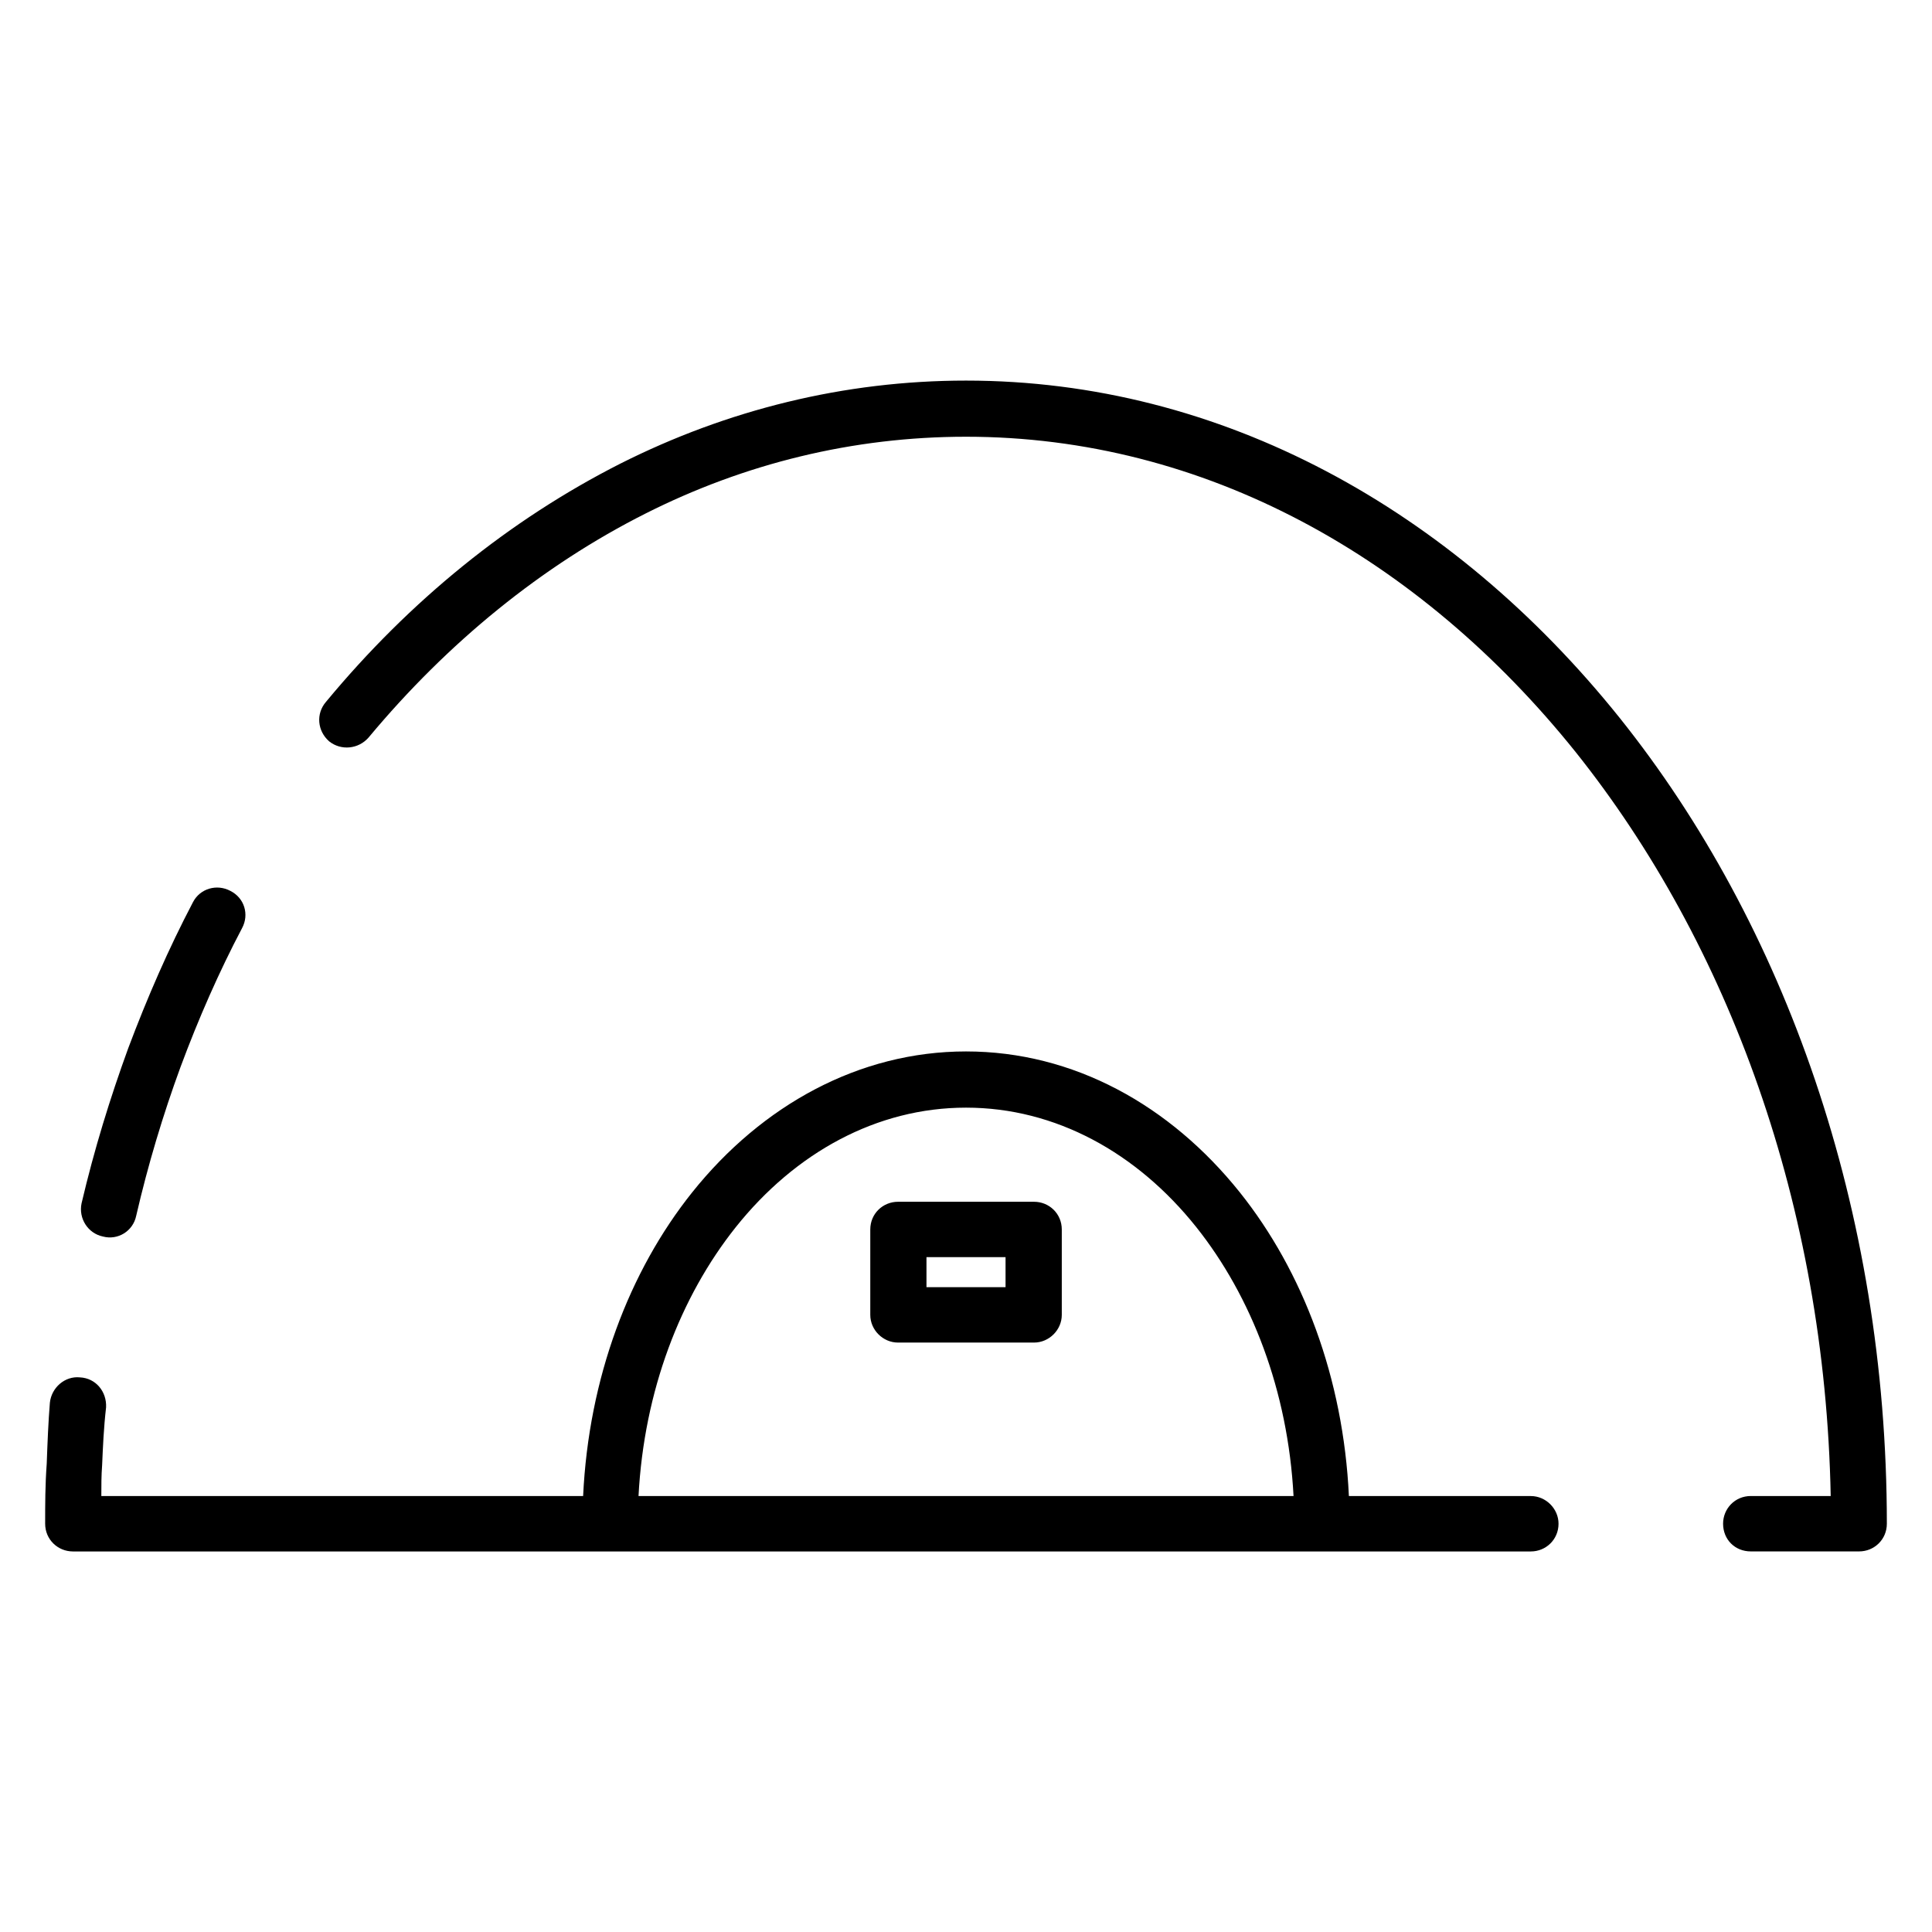 <?xml version="1.0" encoding="UTF-8"?>
<!-- Uploaded to: ICON Repo, www.iconrepo.com, Generator: ICON Repo Mixer Tools -->
<svg fill="#000000" width="800px" height="800px" version="1.1" viewBox="144 144 512 512" xmlns="http://www.w3.org/2000/svg">
 <path d="m549.69 540.47c3.984 0 7.336 3.352 7.336 7.336 0 4.195-3.352 7.344-7.336 7.344h-386.38c-3.981-0.008-7.344-3.148-7.344-7.352 0-5.039 0-10.273 0.418-15.926 0.211-5.879 0.426-11.109 0.836-16.152 0.426-3.992 3.984-7.117 7.973-6.699 4.188 0.195 7.125 3.769 6.918 7.949-0.629 5.465-0.836 10.492-1.047 15.312-0.211 2.723-0.211 5.449-0.211 8.18h127.68c1.473-31.242 12.164-59.535 28.93-80.508 18.453-23.066 44.234-37.312 72.539-37.312 28.504 0 54.09 14.258 72.539 37.312 16.766 20.973 27.465 49.262 28.93 80.508h48.219zm-236.48 0h173.59c-1.465-27.875-11.109-52.844-25.781-71.281-15.719-19.711-37.312-31.652-61.008-31.652-23.695 0-45.281 11.949-61.008 31.652-14.684 18.434-24.336 43.406-25.789 71.281zm-133.13-74.219c-0.836 3.984-4.816 6.496-8.801 5.441-3.992-0.828-6.504-4.809-5.668-8.793 3.352-14.266 7.551-27.883 12.367-41.102 5.047-13.414 10.691-26.41 17.199-38.785 1.883-3.559 6.289-4.816 9.848-2.93 3.777 1.883 5.039 6.281 3.141 9.848-6.07 11.523-11.523 23.898-16.352 36.902-4.609 12.582-8.594 25.801-11.734 39.418zm61.637-126.84c-2.723 3.148-7.336 3.566-10.477 1.062-3.148-2.738-3.566-7.344-0.836-10.492 22.215-26.828 48.633-48.215 77.98-63.109 28.309-14.258 59.332-22.012 91.621-22.012 67.715 0 128.94 34.172 173.17 89.316 43.812 54.719 70.859 130.4 70.859 213.62 0 4.195-3.352 7.344-7.344 7.344h-28.711c-4.195 0-7.344-3.141-7.344-7.344 0-3.984 3.141-7.336 7.344-7.336h21.176c-1.48-76.941-27.055-146.34-67.52-197.07-41.5-51.793-98.523-83.652-161.63-83.652-29.984 0-58.703 7.125-84.906 20.34-27.469 13.832-52.414 34.168-73.379 59.324zm140.26 123.07h36.062c3.984 0 7.344 3.141 7.344 7.344v22.633c0 3.984-3.363 7.336-7.344 7.336h-36.062c-3.992 0-7.344-3.352-7.344-7.336v-22.633c0-4.203 3.352-7.344 7.344-7.344zm28.504 14.672h-20.957v7.965h20.957z"/>
</svg>